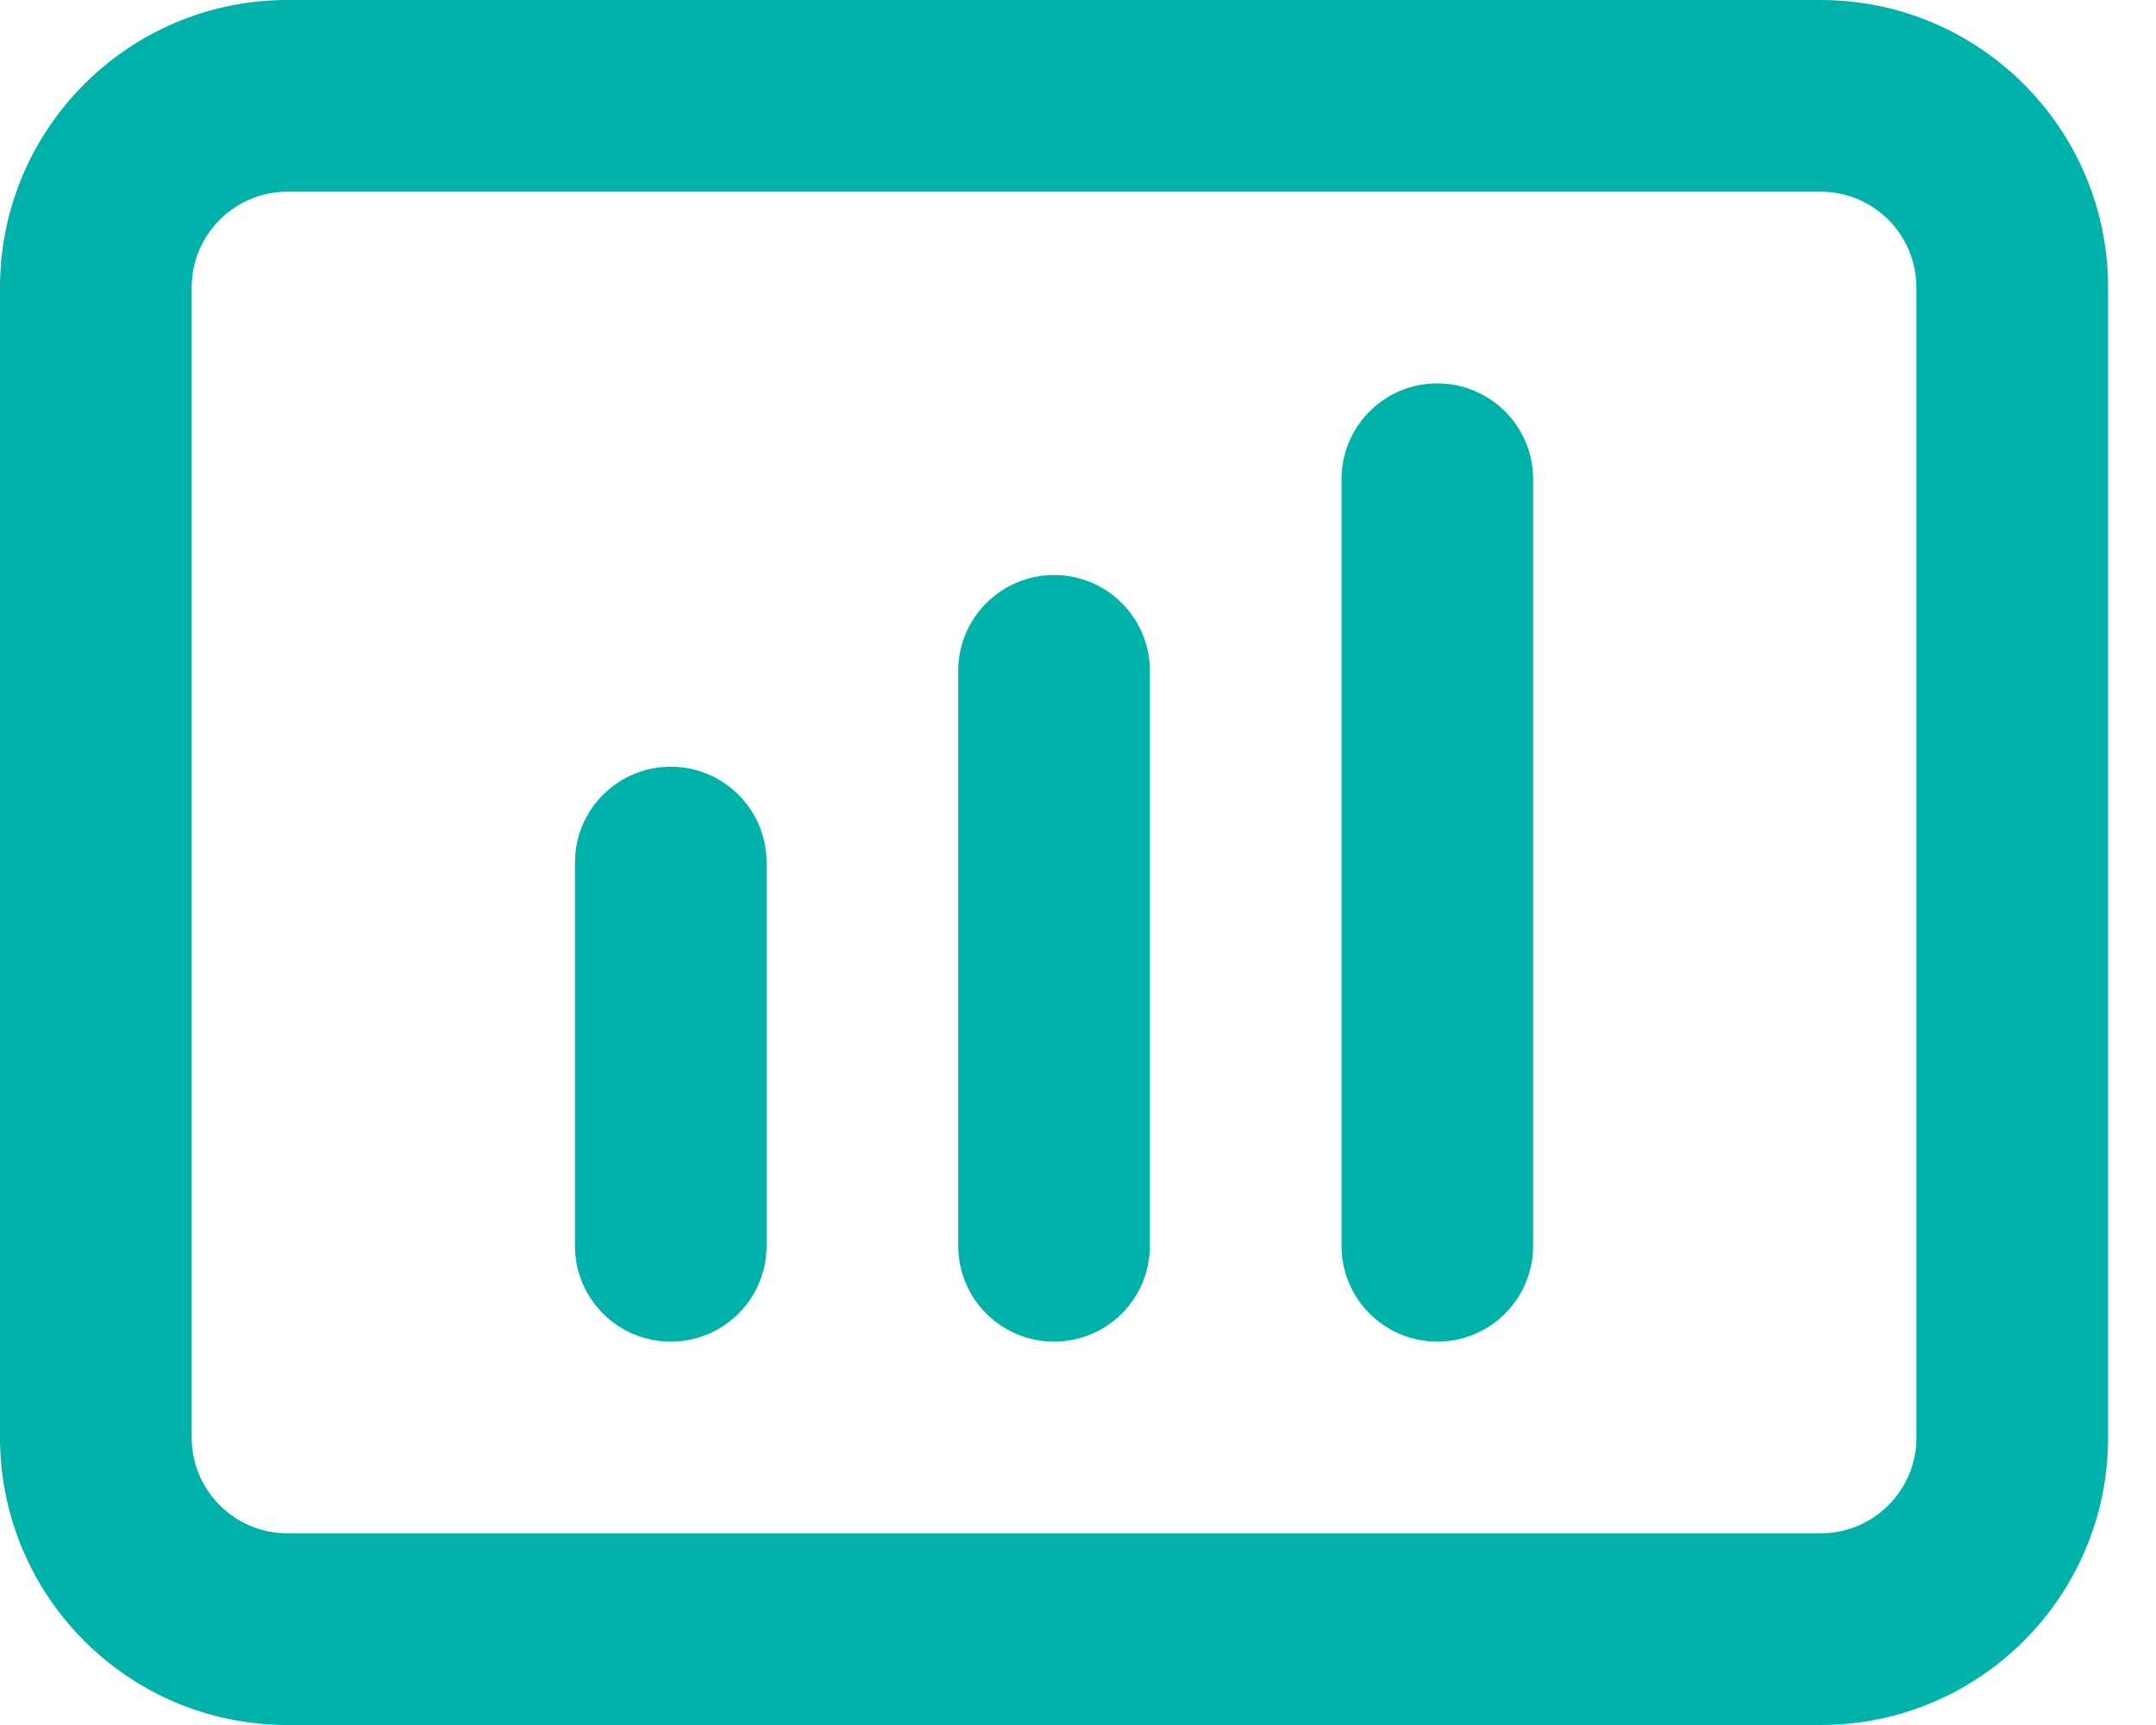 <svg width="40" height="32" viewBox="0 0 40 32" fill="none" xmlns="http://www.w3.org/2000/svg">
<path d="M33.778 0H5.333C2.388 0 0 2.388 0 5.333V26.667C0 29.613 2.388 32 5.333 32H33.778C36.723 32 39.111 29.613 39.111 26.667V5.333C39.111 2.388 36.723 0 33.778 0ZM35.556 26.667C35.556 27.648 34.76 28.444 33.778 28.444H5.333C4.352 28.444 3.556 27.648 3.556 26.667V5.333C3.556 4.352 4.352 3.556 5.333 3.556H33.778C34.759 3.556 35.555 4.352 35.555 5.333V26.667H35.556Z" fill="#00B2A9"/>
<path d="M12.444 14.223C11.463 14.223 10.667 15.018 10.667 16V23.111C10.667 24.093 11.463 24.888 12.444 24.888C13.426 24.888 14.222 24.093 14.222 23.111V16C14.222 15.018 13.426 14.223 12.444 14.223Z" fill="#00B2A9"/>
<path d="M19.556 10.667C18.574 10.667 17.778 11.463 17.778 12.444V23.111C17.778 24.093 18.574 24.888 19.556 24.888C20.538 24.888 21.333 24.093 21.333 23.111V12.444C21.333 11.463 20.538 10.667 19.556 10.667Z" fill="#00B2A9"/>
<path d="M26.667 7.111C25.685 7.111 24.889 7.907 24.889 8.888V23.111C24.889 24.093 25.685 24.888 26.667 24.888C27.648 24.888 28.444 24.093 28.444 23.111V8.889C28.444 7.907 27.648 7.112 26.667 7.112V7.111Z" fill="#00B2A9"/>
</svg>

